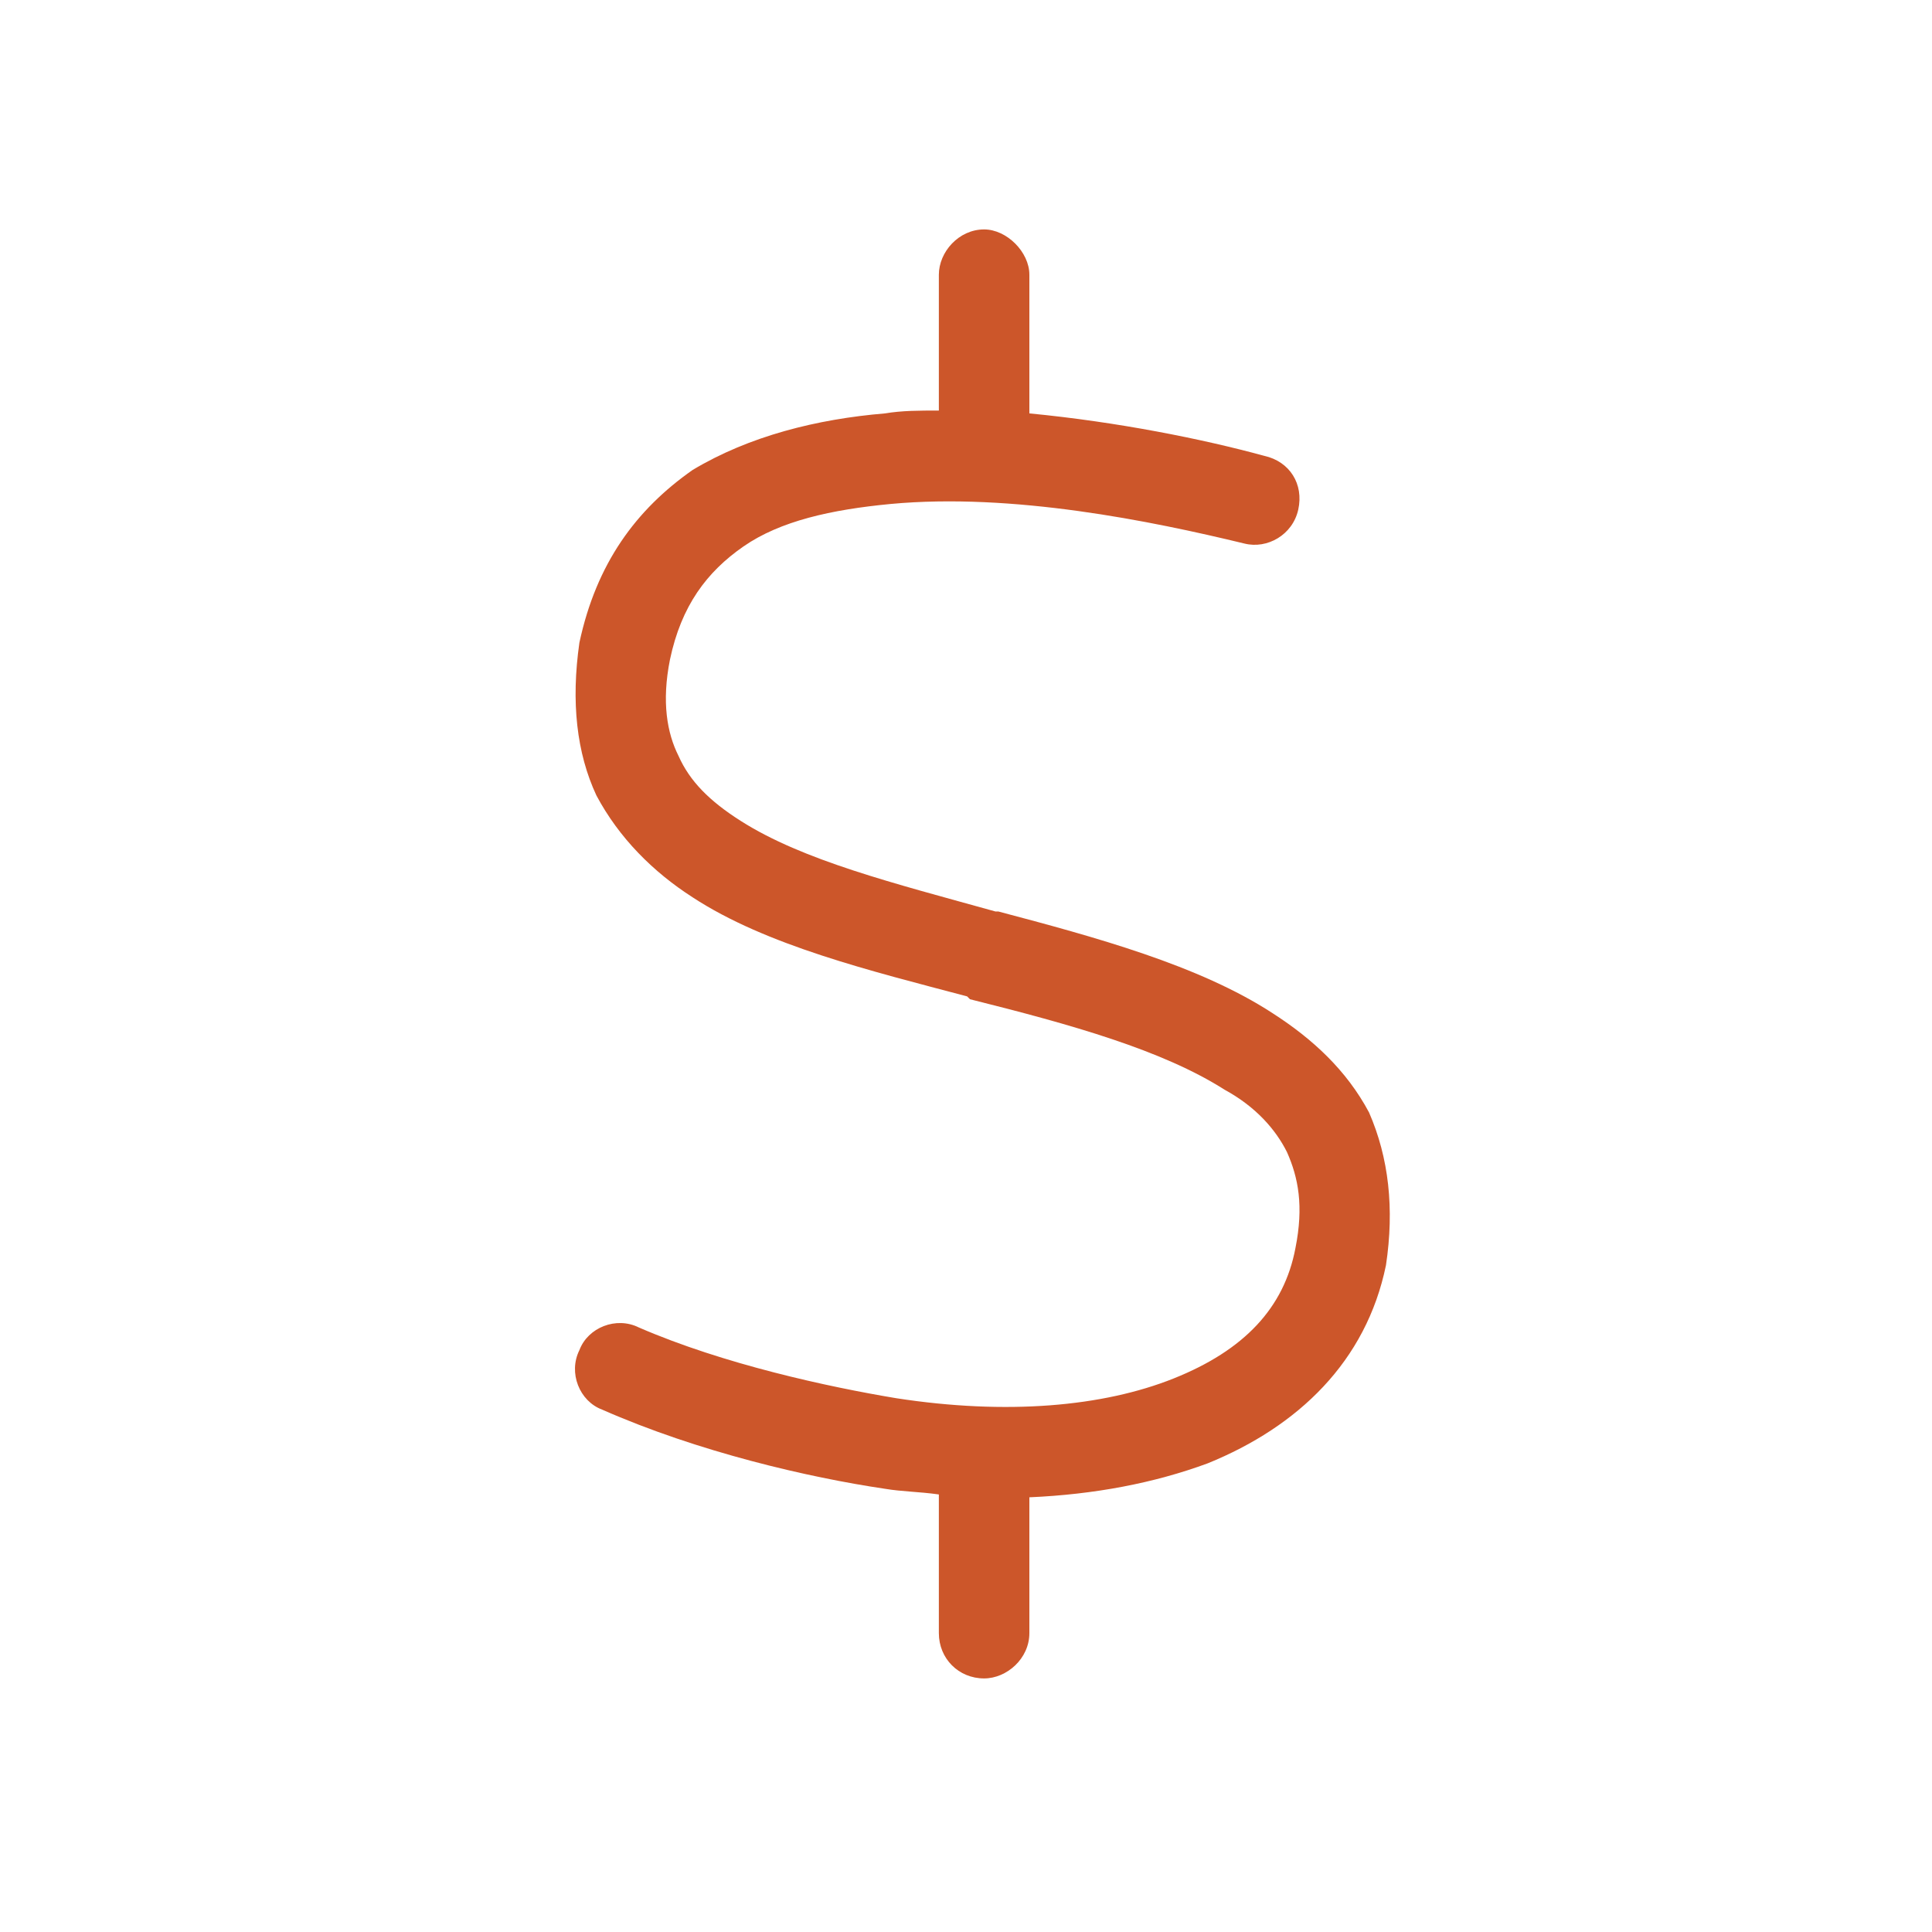 <svg width="40" height="40" viewBox="0 0 40 40" fill="none" xmlns="http://www.w3.org/2000/svg">
<path d="M21.312 8.559C23.129 8.734 24.887 9.086 26.176 9.438C26.703 9.555 26.996 10.023 26.879 10.551C26.762 11.078 26.234 11.371 25.766 11.254C23.832 10.785 20.961 10.199 18.441 10.434C17.211 10.551 16.156 10.785 15.395 11.312C14.633 11.84 14.105 12.543 13.871 13.656C13.695 14.535 13.812 15.18 14.047 15.648C14.281 16.176 14.691 16.586 15.336 16.996C16.625 17.816 18.5 18.285 20.609 18.871H20.668C22.66 19.398 24.828 19.984 26.352 20.98C27.172 21.508 27.875 22.152 28.344 23.031C28.754 23.969 28.871 25.023 28.695 26.195C28.285 28.188 26.879 29.535 25.004 30.297C23.891 30.707 22.66 30.941 21.312 31V33.812C21.312 34.34 20.844 34.75 20.375 34.75C19.848 34.75 19.438 34.34 19.438 33.812V30.941C19.027 30.883 18.676 30.883 18.324 30.824C16.742 30.59 14.457 30.062 12.465 29.184C11.996 29.008 11.762 28.422 11.996 27.953C12.172 27.484 12.758 27.25 13.227 27.484C14.984 28.246 17.152 28.715 18.559 28.949C20.844 29.301 22.836 29.125 24.301 28.539C25.766 27.953 26.586 27.074 26.82 25.844C26.996 24.965 26.879 24.379 26.645 23.852C26.41 23.383 26 22.914 25.355 22.562C24.066 21.742 22.191 21.215 20.082 20.688L20.023 20.629C18.031 20.102 15.863 19.574 14.34 18.578C13.52 18.051 12.816 17.348 12.348 16.469C11.938 15.59 11.82 14.535 11.996 13.305C12.348 11.664 13.168 10.551 14.34 9.73C15.512 9.027 16.918 8.676 18.324 8.559C18.676 8.5 19.027 8.5 19.438 8.5V5.688C19.438 5.219 19.848 4.75 20.375 4.75C20.844 4.75 21.312 5.219 21.312 5.688V8.559Z" fill="#CC562A"/>
</svg>
